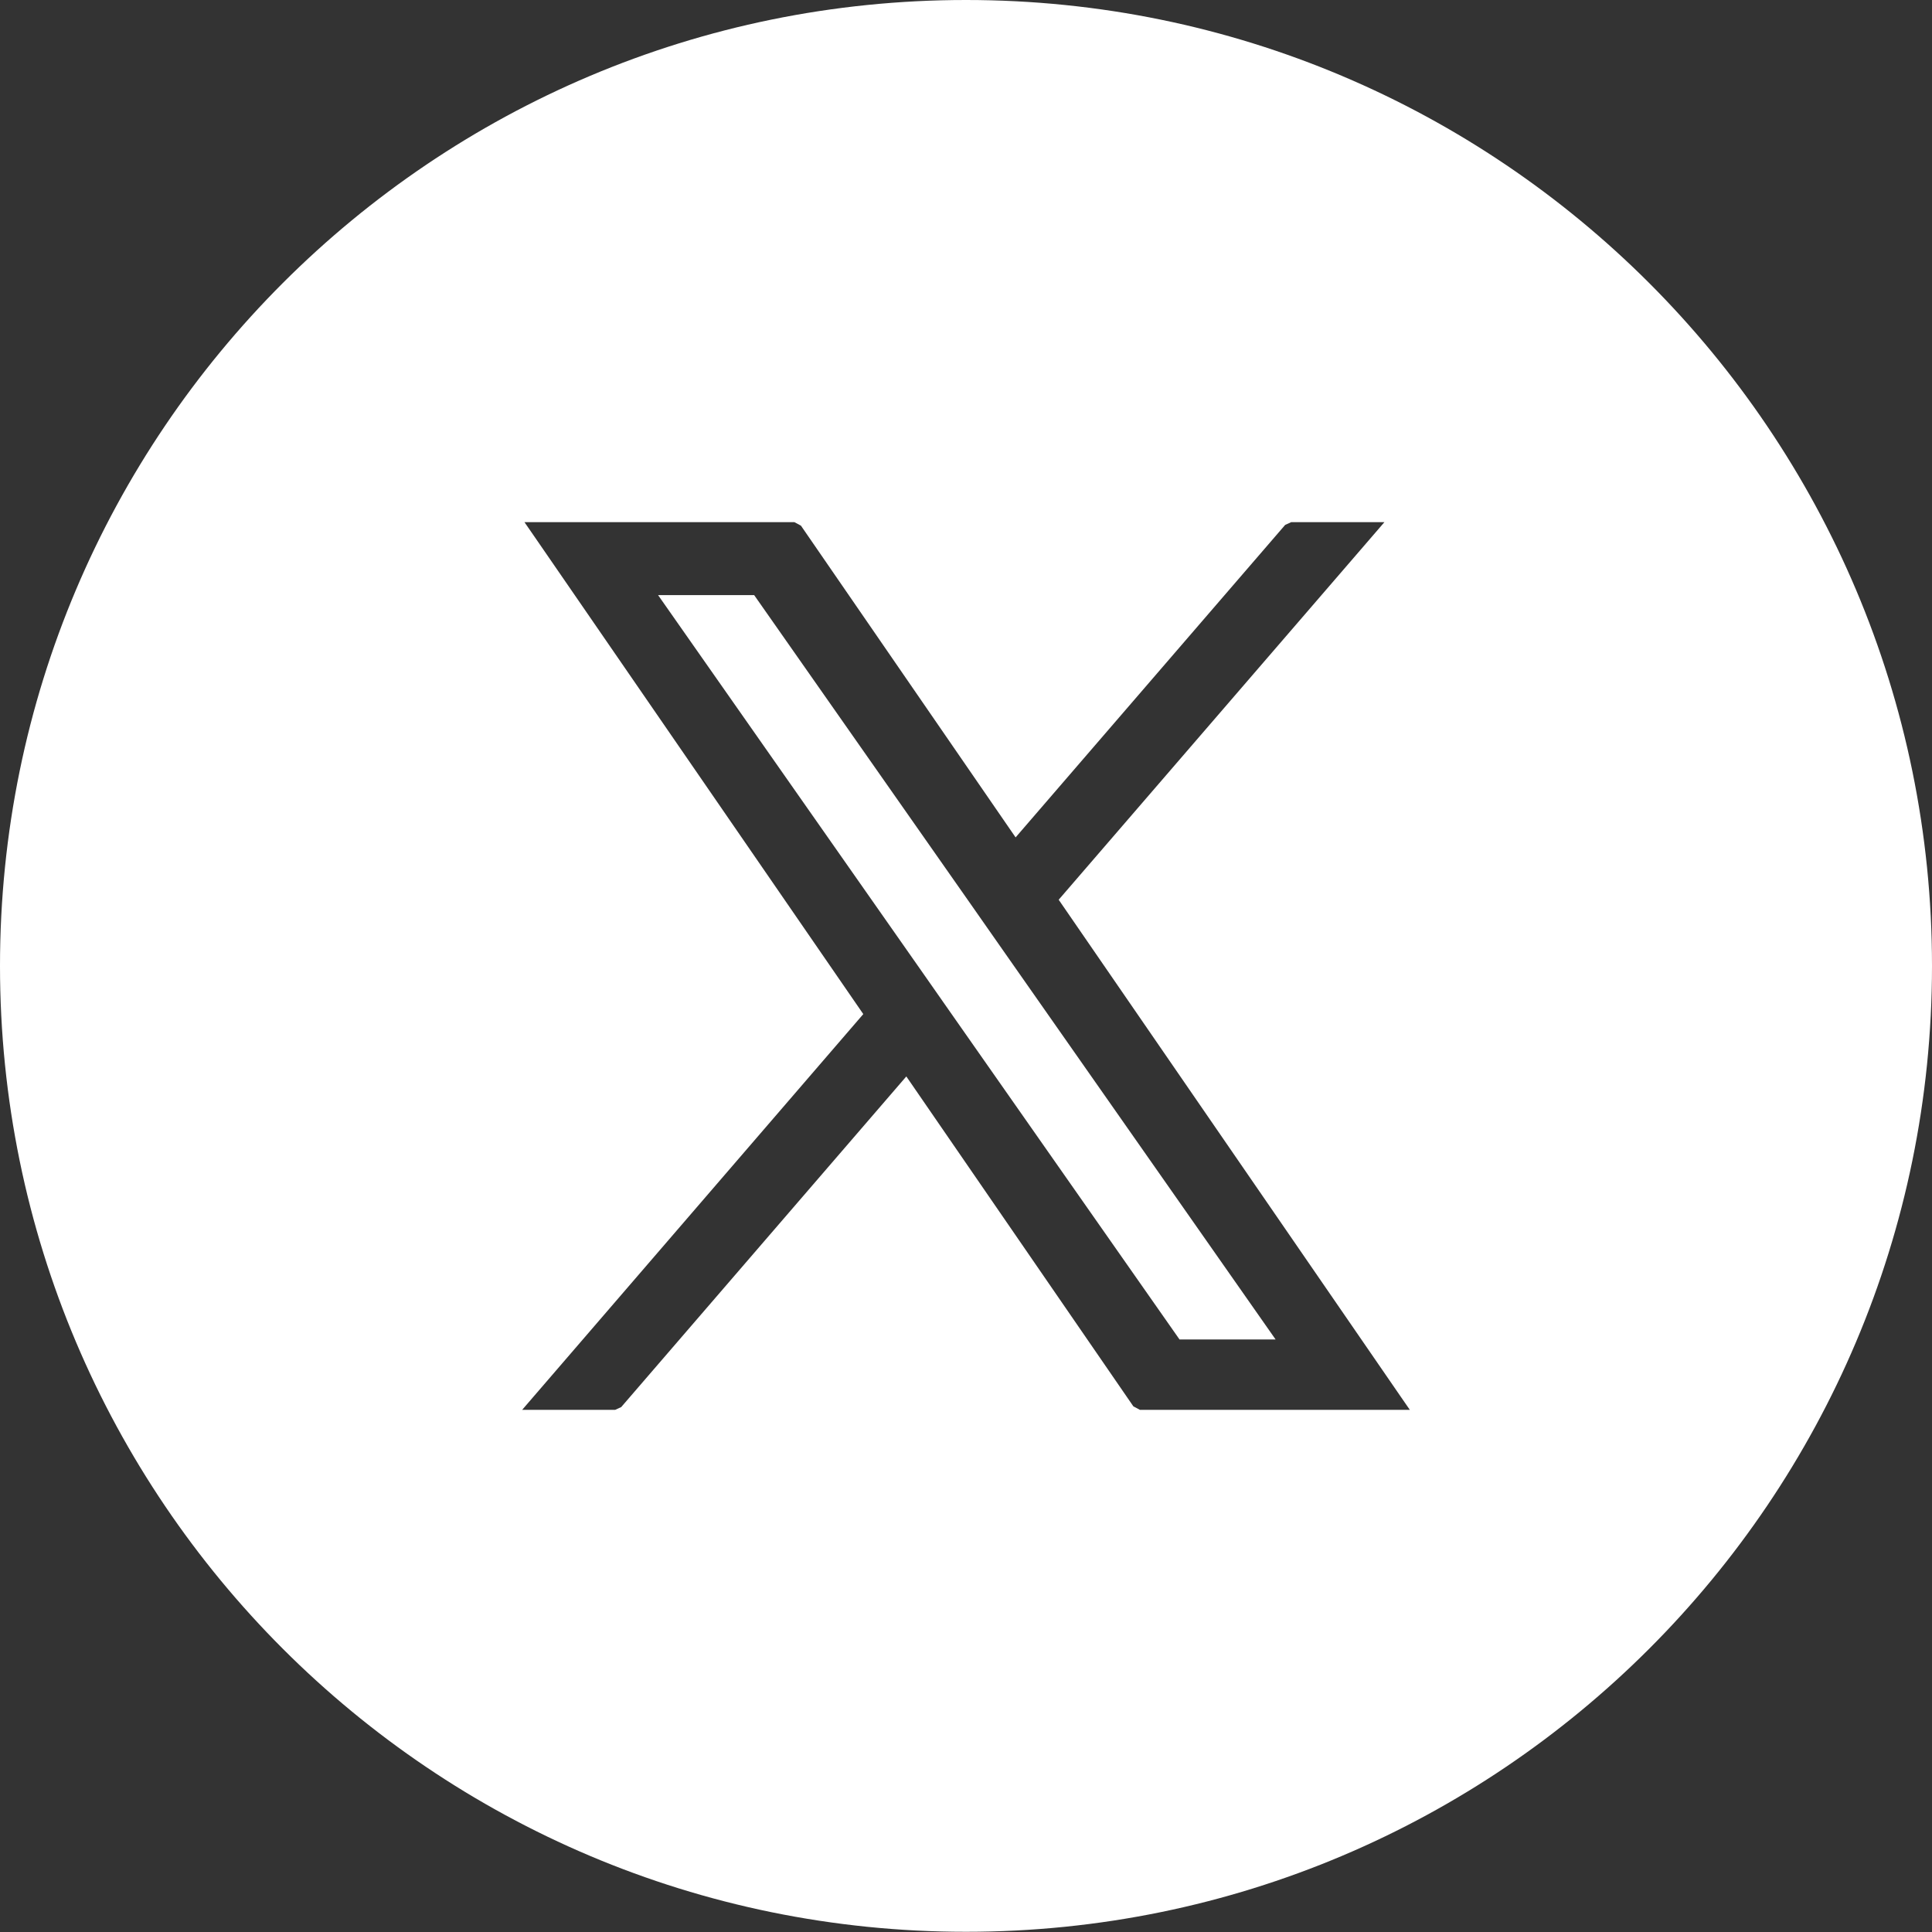 <?xml version="1.0" encoding="UTF-8"?>
<svg width="37px" height="37px" viewBox="0 0 37 37" version="1.1" xmlns="http://www.w3.org/2000/svg" xmlns:xlink="http://www.w3.org/1999/xlink">
    <rect x="0" y="0" width="37" height="37" fill="#333333" stroke="none"/>
    <title>ico-x-footer</title>
    <g id="Symbols" stroke="none" stroke-width="1" fill="none" fill-rule="evenodd">
        <g id="footer" transform="translate(-1104, -58)" fill="#FFFFFF">
            <path d="M1122.5,58 C1132.717,58 1141,66.282 1141,76.498 C1141,86.714 1132.717,94.996 1122.5,94.996 C1112.283,94.996 1104,86.714 1104,76.498 C1104,66.282 1112.283,58 1122.5,58 Z M1119.214,68 L1114.044,68 L1114.214,68.246 L1120.533,77.421 L1114.224,84.74 L1114,85 L1115.782,85 L1115.897,84.947 L1121.357,78.615 L1125.705,84.933 L1125.83,85 L1131,85 L1130.83,84.754 L1124.275,75.231 L1130.289,68.26 L1130.513,68 L1128.727,68 L1128.612,68.053 L1123.45,74.037 L1119.339,68.067 L1119.214,68 Z M1118.443,69.397 L1122.553,75.262 L1123.2,76.187 L1128.429,83.652 L1126.589,83.652 L1122.227,77.424 L1121.58,76.499 L1116.603,69.397 L1118.443,69.397 Z" id="ico-x-footer"></path>
        </g>
    </g>
</svg>
